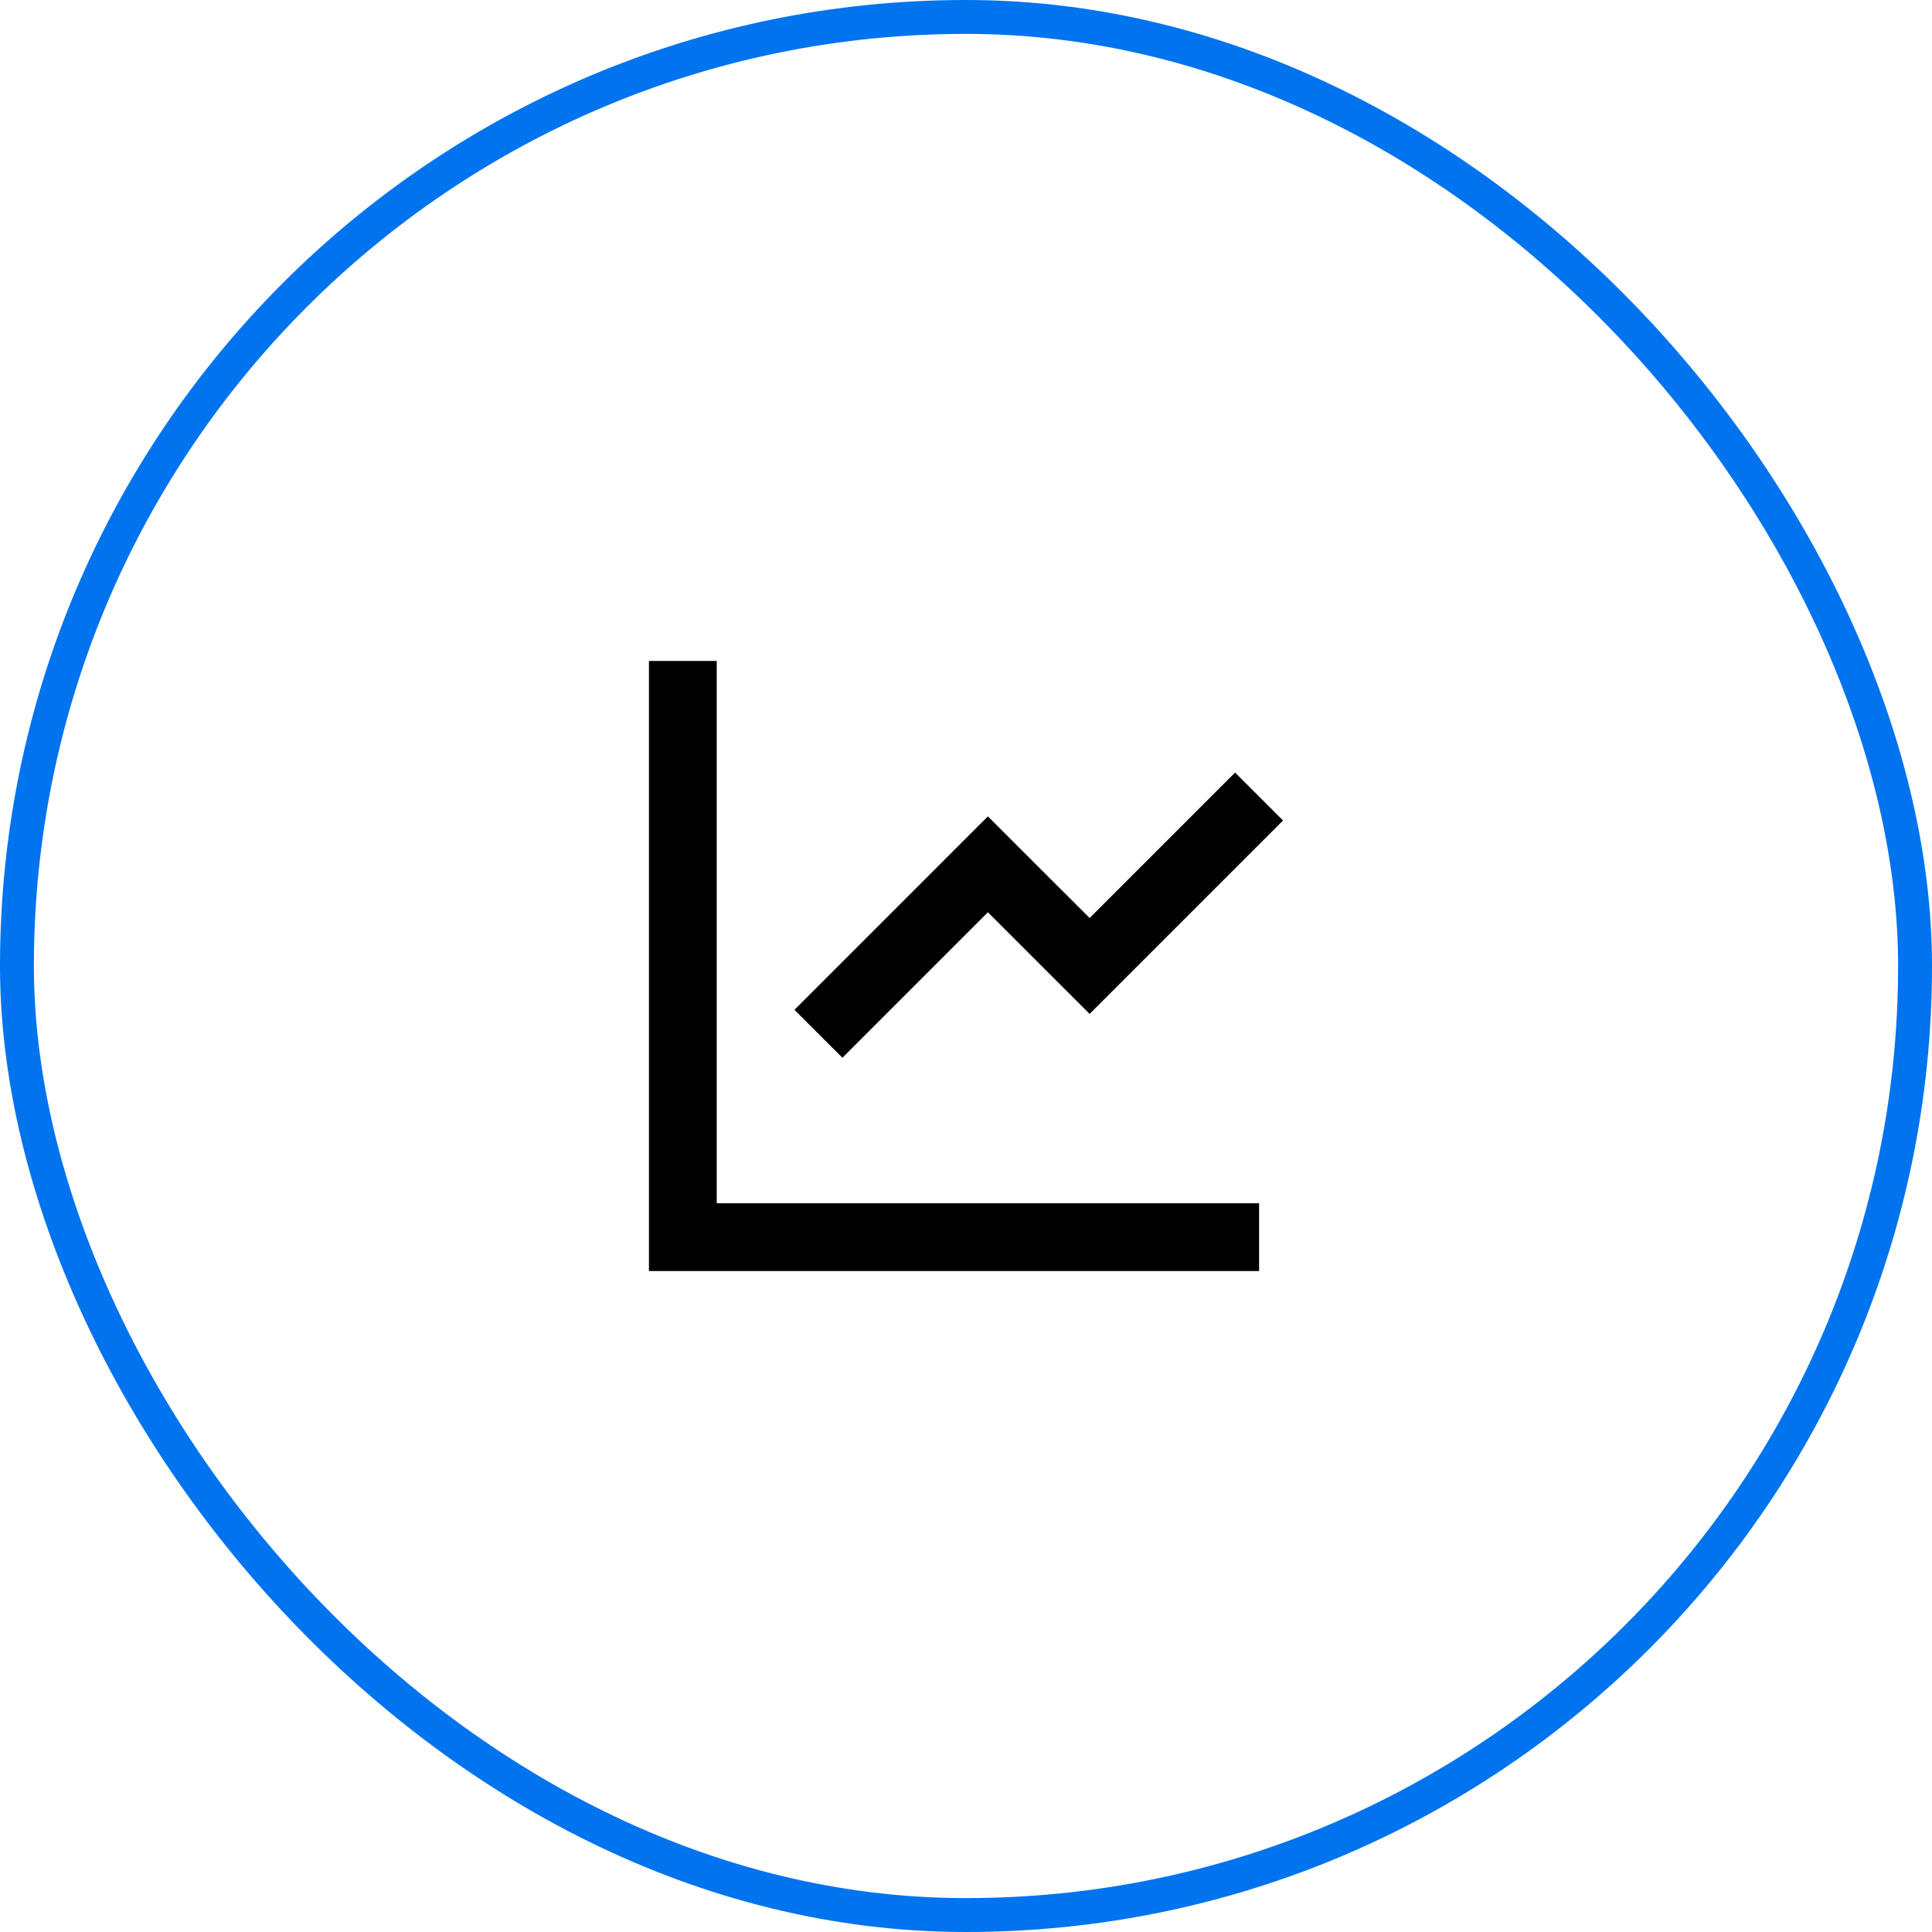 <svg width="57" height="57" viewBox="0 0 57 57" fill="none" xmlns="http://www.w3.org/2000/svg">
<rect x="0.5" y="0.5" width="56" height="56" rx="28" stroke="#0073EF"/>
<path d="M21.146 19.5V35.5H37.147V37.5H19.146V19.5H21.146ZM36.439 22.793L37.854 24.207L32.147 29.914L29.146 26.915L24.854 31.207L23.439 29.793L29.146 24.086L32.147 27.085L36.439 22.793Z" fill="black"/>
</svg>
